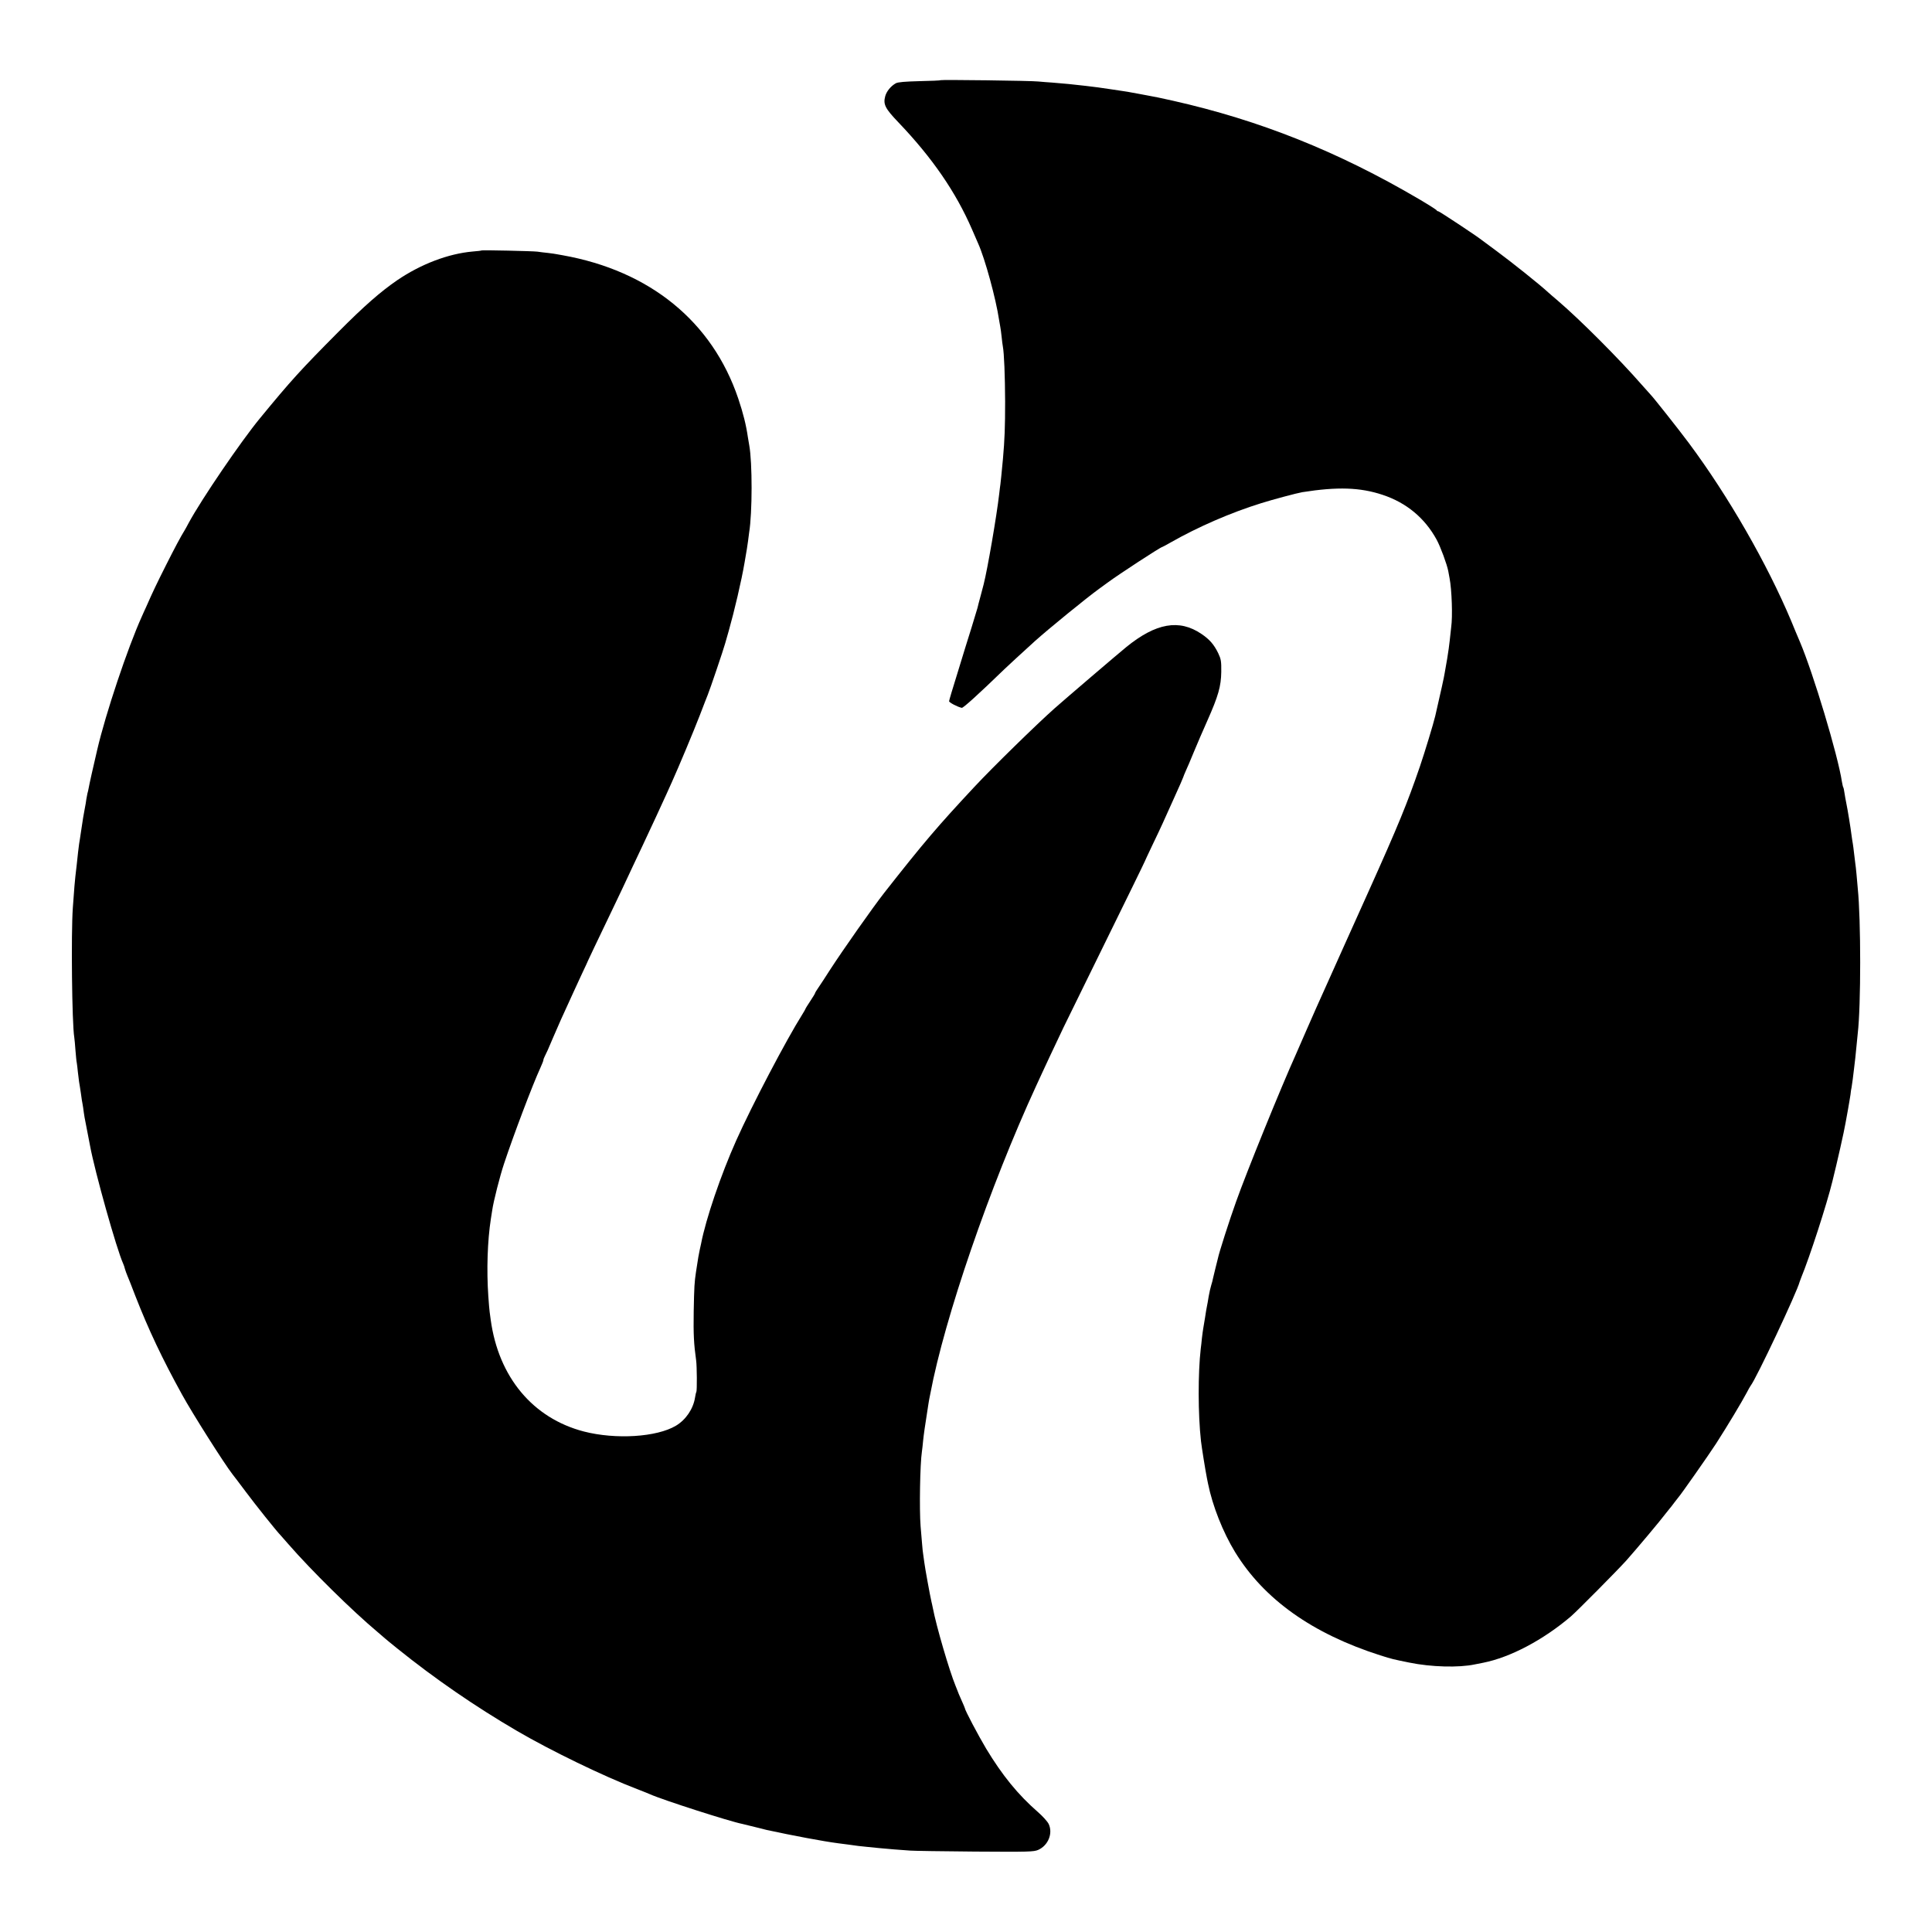 <?xml version="1.0" standalone="no"?>
<!DOCTYPE svg PUBLIC "-//W3C//DTD SVG 20010904//EN"
 "http://www.w3.org/TR/2001/REC-SVG-20010904/DTD/svg10.dtd">
<svg version="1.0" xmlns="http://www.w3.org/2000/svg"
 width="1600pt" height="1600pt" viewBox="0 0 1600 1600"
 preserveAspectRatio="xMidYMid meet">
<g transform="translate(0,1600) scale(0.1,-0.1)"
fill="#000000" stroke="none">
<path d="M7789 15336 c-2 -3 -81 -6 -174 -8 -119 -3 -177 -8 -195 -17 -42 -23
-78 -67 -89 -108 -18 -67 -1 -101 108 -215 282 -295 477 -579 611 -888 22 -52
45 -104 50 -115 57 -126 148 -459 174 -635 3 -19 8 -45 10 -57 3 -12 7 -49 11
-82 3 -33 8 -68 10 -79 11 -58 18 -245 19 -457 0 -213 -4 -317 -18 -475 -12
-127 -18 -187 -21 -210 -2 -14 -7 -50 -10 -80 -21 -183 -97 -625 -129 -750 -2
-8 -14 -51 -25 -95 -12 -44 -24 -89 -26 -100 -3 -11 -26 -85 -50 -165 -25 -80
-47 -152 -50 -160 -2 -8 -33 -109 -69 -225 -36 -115 -66 -215 -66 -222 0 -11
71 -48 105 -55 11 -3 139 113 355 322 32 30 137 128 250 230 110 99 431 361
534 435 15 11 47 34 70 51 89 66 438 294 451 294 2 0 32 16 67 36 228 130 499
248 753 327 95 30 298 84 340 91 291 46 479 40 665 -22 197 -65 350 -192 448
-372 32 -59 85 -203 96 -260 3 -19 8 -46 11 -60 18 -93 26 -317 13 -405 -3
-27 -9 -77 -12 -110 -3 -33 -13 -100 -21 -150 -9 -49 -18 -103 -21 -120 -3
-24 -34 -165 -78 -355 -15 -64 -87 -300 -126 -415 -107 -312 -181 -492 -425
-1035 -75 -168 -169 -375 -207 -460 -38 -85 -97 -216 -130 -290 -95 -210 -101
-225 -178 -400 -39 -91 -78 -178 -85 -195 -127 -281 -415 -991 -498 -1226 -55
-153 -142 -424 -151 -471 -3 -12 -12 -48 -20 -80 -8 -31 -17 -68 -20 -83 -3
-15 -9 -41 -15 -58 -6 -18 -15 -59 -21 -92 -5 -33 -12 -71 -15 -85 -3 -14 -10
-54 -15 -90 -6 -36 -13 -76 -15 -90 -3 -14 -7 -50 -11 -80 -3 -30 -7 -71 -10
-90 -23 -200 -23 -542 2 -764 5 -48 38 -252 49 -306 3 -14 7 -34 9 -45 38
-188 124 -404 224 -568 240 -392 640 -676 1203 -856 105 -33 100 -31 241 -60
181 -37 409 -43 541 -15 12 3 44 9 71 14 225 45 497 189 726 384 56 49 378
374 458 462 87 98 286 335 326 389 17 22 33 42 36 45 3 3 19 23 35 45 17 22
32 42 35 45 14 13 254 355 312 445 100 156 212 343 255 424 12 24 26 48 31 55
46 57 385 777 406 861 2 6 8 21 13 35 70 170 211 604 258 796 42 169 96 409
109 484 2 14 11 63 20 110 8 47 18 103 21 125 2 22 6 49 9 60 4 25 14 94 21
160 3 28 8 66 10 85 2 19 7 64 10 100 3 36 8 81 10 101 27 229 27 942 0 1204
-2 22 -7 73 -10 113 -4 41 -8 81 -10 90 -1 9 -6 46 -10 82 -4 36 -9 74 -11 85
-2 11 -7 40 -10 65 -8 65 -33 218 -44 270 -5 25 -12 62 -15 84 -3 21 -7 42
-10 46 -3 4 -7 25 -11 46 -34 223 -238 900 -348 1159 -7 17 -23 55 -36 85 -13
30 -29 69 -35 85 -200 476 -520 1034 -848 1475 -84 113 -298 383 -316 400 -3
3 -37 41 -76 85 -188 215 -507 535 -694 695 -36 30 -72 62 -81 70 -69 64 -301
249 -430 344 -58 43 -112 83 -120 89 -44 35 -350 237 -358 237 -6 0 -12 4 -14
8 -2 5 -68 47 -148 94 -669 393 -1317 652 -2037 814 -127 28 -131 29 -213 44
-30 6 -66 12 -80 15 -14 3 -36 7 -50 9 -14 3 -43 8 -65 11 -22 3 -67 10 -100
15 -102 15 -127 19 -215 29 -103 12 -182 20 -275 27 -38 2 -90 7 -115 9 -59 7
-806 16 -811 11z"/>
<path d="M3988 13926 c-1 -2 -35 -6 -74 -9 -202 -18 -428 -104 -625 -238 -138
-95 -271 -211 -484 -425 -319 -321 -395 -405 -653 -719 -158 -192 -483 -669
-589 -865 -13 -25 -28 -52 -33 -60 -34 -55 -83 -147 -155 -290 -78 -155 -111
-224 -164 -345 -13 -27 -29 -64 -37 -82 -116 -256 -300 -805 -369 -1103 -33
-140 -66 -288 -70 -313 -3 -18 -8 -39 -11 -48 -2 -10 -6 -31 -9 -48 -2 -17 -8
-54 -14 -83 -6 -29 -18 -100 -26 -158 -9 -58 -17 -116 -20 -130 -4 -27 -12
-96 -20 -175 -3 -27 -8 -70 -11 -95 -5 -46 -8 -79 -21 -260 -15 -214 -7 -957
12 -1070 2 -14 7 -63 10 -109 4 -47 8 -93 11 -104 2 -11 6 -45 9 -76 4 -31 8
-67 10 -81 3 -14 9 -56 15 -95 5 -38 11 -79 14 -90 2 -11 7 -42 10 -68 4 -27
9 -59 12 -70 21 -109 36 -186 40 -207 39 -212 220 -857 274 -975 5 -11 12 -31
15 -45 4 -14 13 -38 20 -55 7 -16 37 -91 65 -165 110 -282 224 -523 388 -820
85 -155 350 -573 418 -660 7 -8 56 -73 110 -145 82 -110 252 -323 289 -361 5
-6 35 -39 65 -74 189 -217 525 -548 736 -725 32 -27 61 -52 64 -55 3 -3 50
-42 105 -86 307 -247 641 -477 987 -679 279 -163 716 -375 993 -481 50 -19 99
-39 110 -44 100 -45 656 -224 763 -245 9 -2 55 -13 102 -25 47 -12 92 -23 100
-25 212 -46 473 -95 590 -110 25 -3 63 -8 85 -11 79 -11 91 -13 155 -19 36 -4
81 -8 100 -10 19 -2 76 -7 125 -11 50 -4 110 -8 135 -10 25 -2 264 -6 532 -8
449 -3 489 -2 526 14 83 37 123 137 87 214 -10 21 -50 65 -89 99 -165 144
-295 303 -430 527 -65 109 -176 319 -176 335 0 2 -11 28 -24 57 -21 46 -34 78
-41 98 -1 3 -6 16 -12 30 -50 121 -159 492 -188 645 -5 22 -9 45 -11 50 -12
51 -54 282 -59 324 -4 30 -8 62 -10 72 -2 9 -6 48 -9 86 -3 37 -8 102 -12 143
-11 137 -5 515 11 620 2 14 7 54 10 90 6 56 13 107 41 285 2 17 7 41 9 55 3
14 7 36 10 50 117 623 492 1714 875 2545 15 33 39 85 53 115 24 53 82 176 174
370 25 52 116 237 201 410 334 680 472 962 472 965 0 2 29 63 64 137 35 73 73
153 84 178 11 25 54 121 96 213 42 92 76 170 76 173 0 3 9 24 19 47 11 23 42
96 69 162 27 66 77 181 110 255 92 207 114 286 116 405 1 89 -2 106 -25 155
-35 72 -71 114 -139 160 -184 125 -377 91 -623 -109 -77 -63 -491 -417 -592
-506 -150 -133 -517 -492 -665 -651 -307 -329 -418 -459 -748 -879 -96 -123
-340 -470 -447 -635 -37 -58 -80 -124 -96 -147 -16 -23 -29 -44 -29 -48 0 -3
-18 -33 -40 -66 -22 -33 -40 -62 -40 -65 0 -2 -12 -23 -27 -47 -130 -206 -415
-749 -546 -1042 -127 -284 -252 -651 -291 -855 -3 -14 -8 -36 -11 -50 -8 -38
-16 -82 -20 -113 -2 -15 -7 -47 -11 -70 -13 -88 -15 -118 -19 -327 -3 -192 1
-269 20 -405 7 -49 8 -252 2 -262 -3 -5 -8 -26 -11 -47 -15 -94 -76 -184 -158
-233 -159 -95 -499 -116 -763 -48 -422 110 -706 450 -771 924 -3 25 -7 56 -9
67 -2 12 -7 71 -11 130 -15 217 -7 458 21 639 3 17 7 48 11 70 10 74 65 289
99 390 78 235 235 650 299 789 14 31 26 61 26 66 0 6 5 20 12 33 18 36 24 49
68 153 24 54 53 122 65 149 83 183 134 293 176 384 27 57 49 104 49 106 0 2
67 142 205 430 54 113 93 194 170 360 18 39 53 113 78 165 72 154 160 342 197
425 12 28 33 73 45 100 55 122 177 413 230 550 32 83 61 159 66 170 17 40 131
377 144 425 2 8 16 56 30 105 46 162 106 417 131 565 18 104 24 140 29 179 3
23 7 55 9 70 27 164 27 581 1 723 -2 9 -7 38 -11 65 -15 104 -39 200 -80 322
-215 637 -731 1058 -1454 1187 -14 2 -34 6 -45 8 -11 3 -45 7 -75 11 -30 3
-71 8 -90 11 -40 5 -456 14 -462 10z"/>
</g>
</svg>
